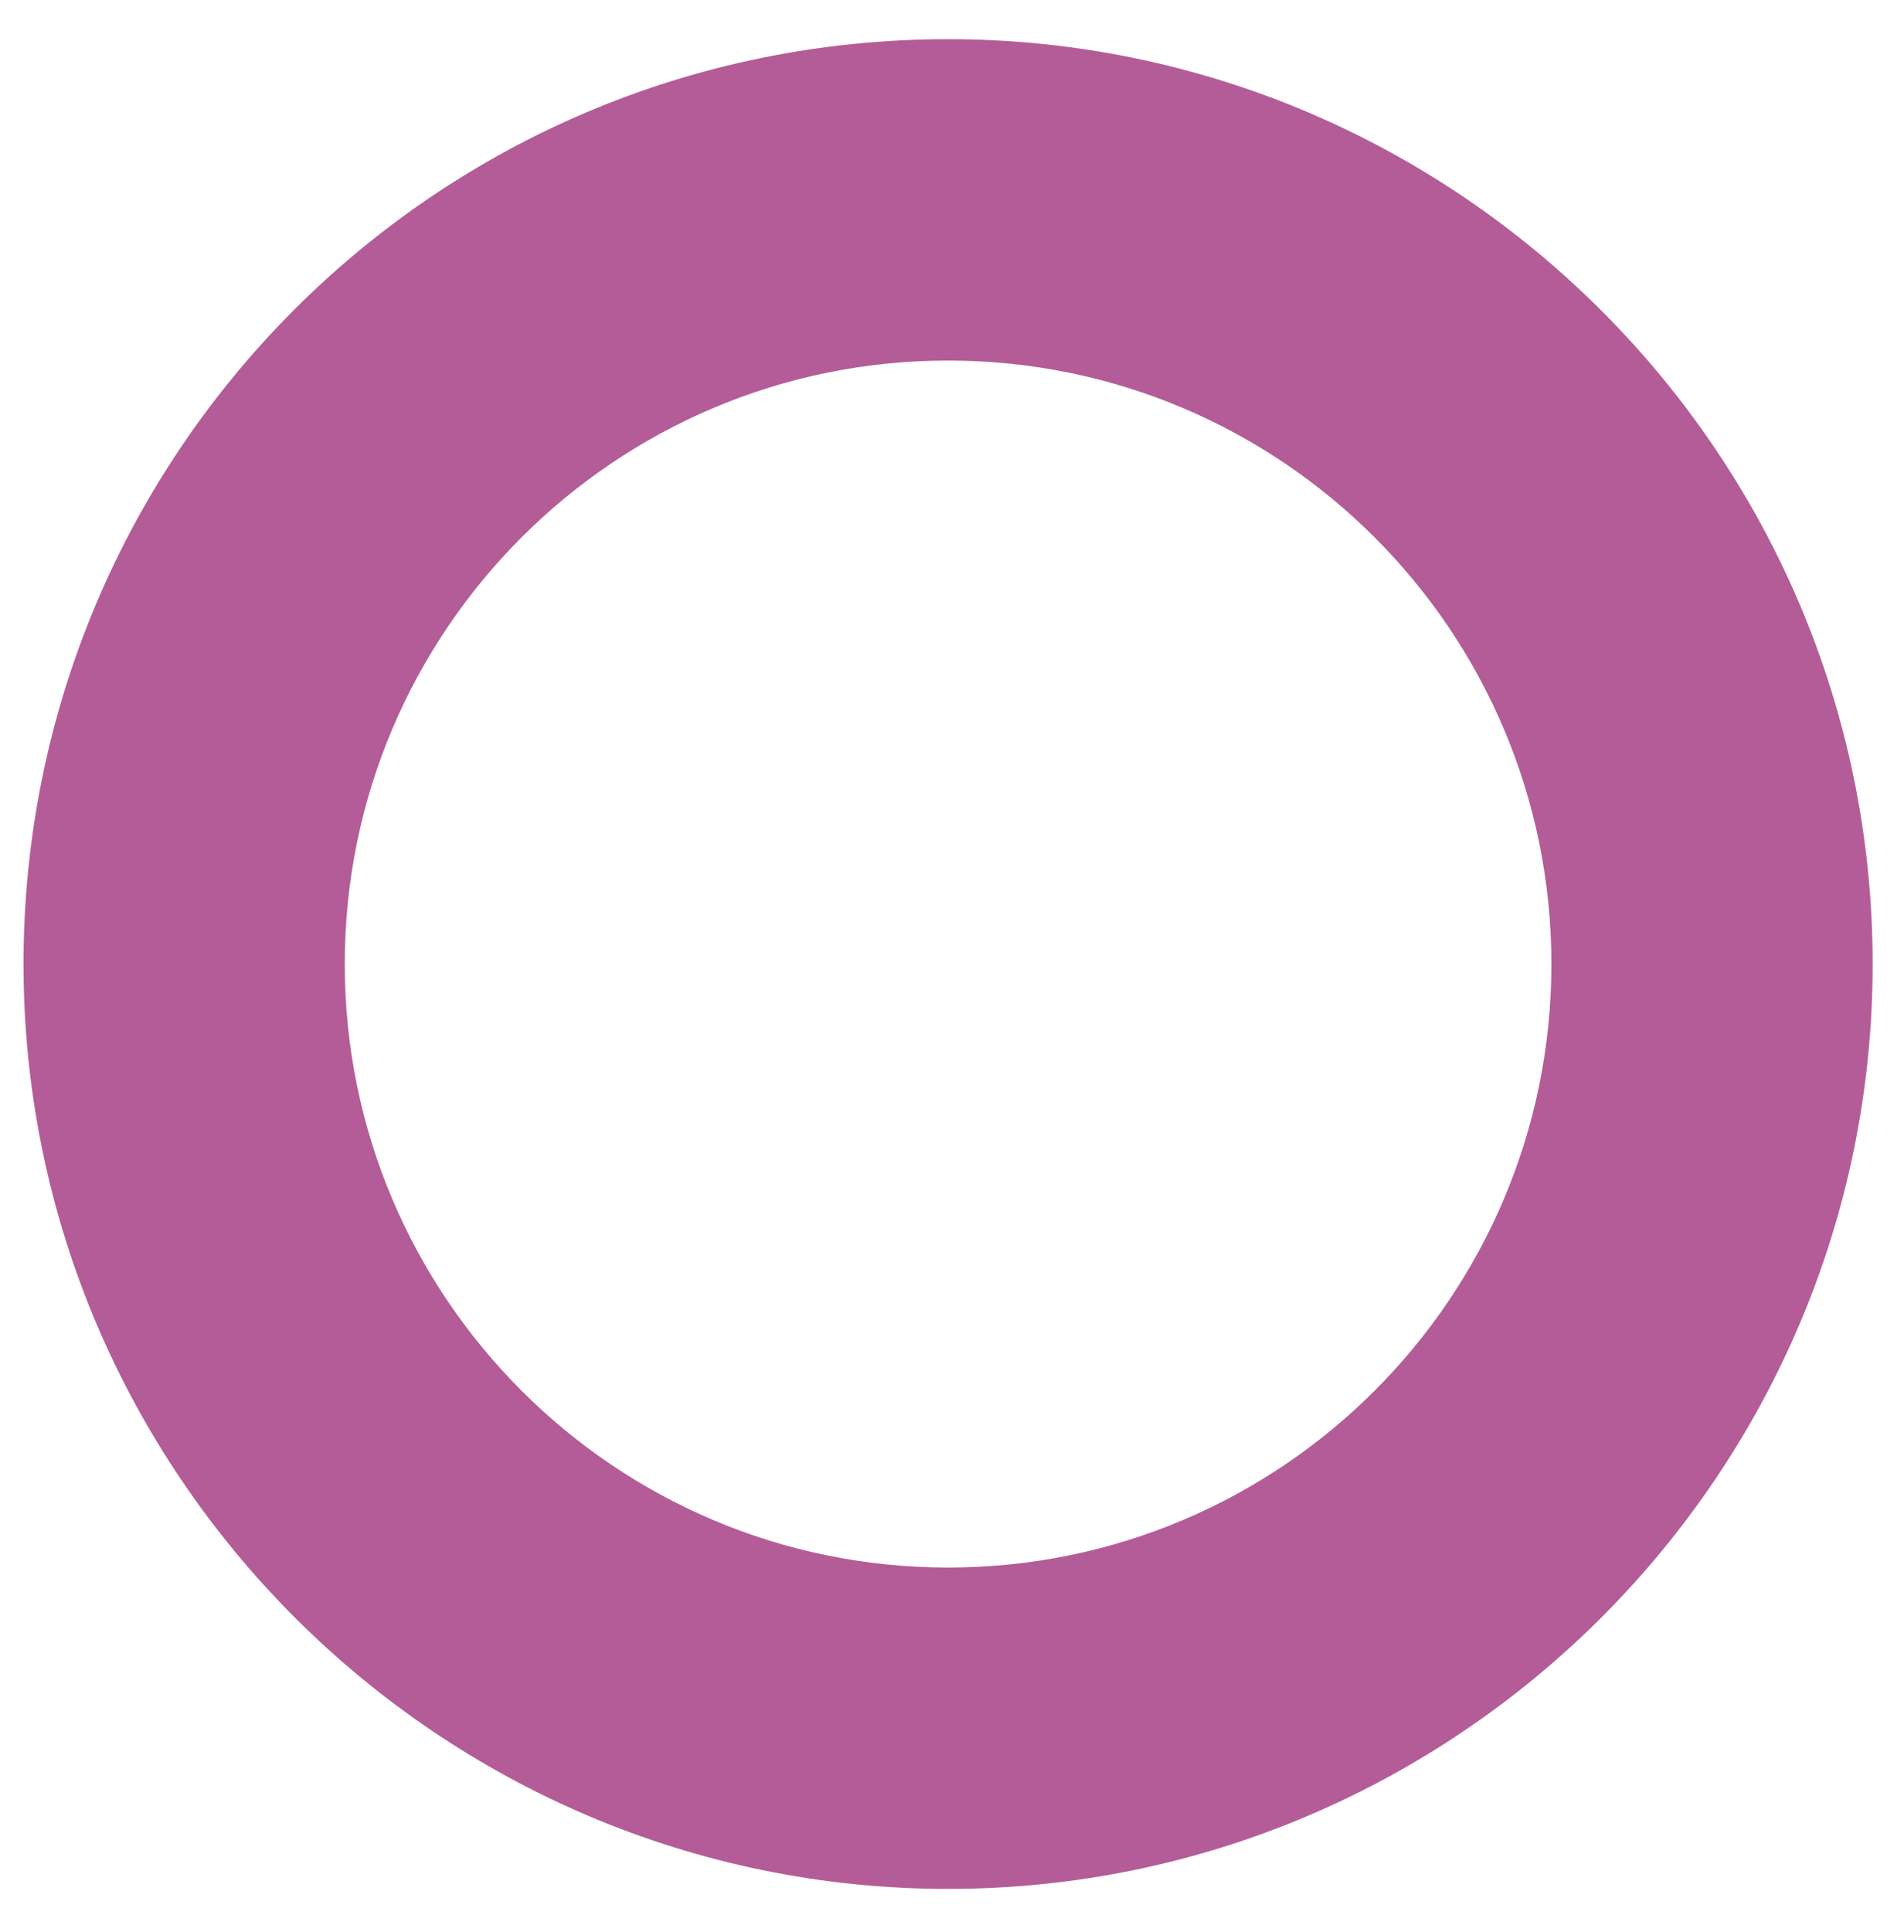 <svg enable-background="new 0 0 48.6 49.3" viewBox="0 0 48.6 49.3" xmlns="http://www.w3.org/2000/svg"><path d="m24.2 1c-13.1 0-23.6 10.6-23.6 23.6s10.6 23.6 23.6 23.6 23.6-10.6 23.6-23.6-10.6-23.6-23.6-23.6zm0 39c-8.5 0-15.4-6.9-15.4-15.4s6.9-15.4 15.4-15.4 15.4 6.9 15.4 15.4-6.9 15.4-15.4 15.4z" fill="#b45c98"/></svg>
